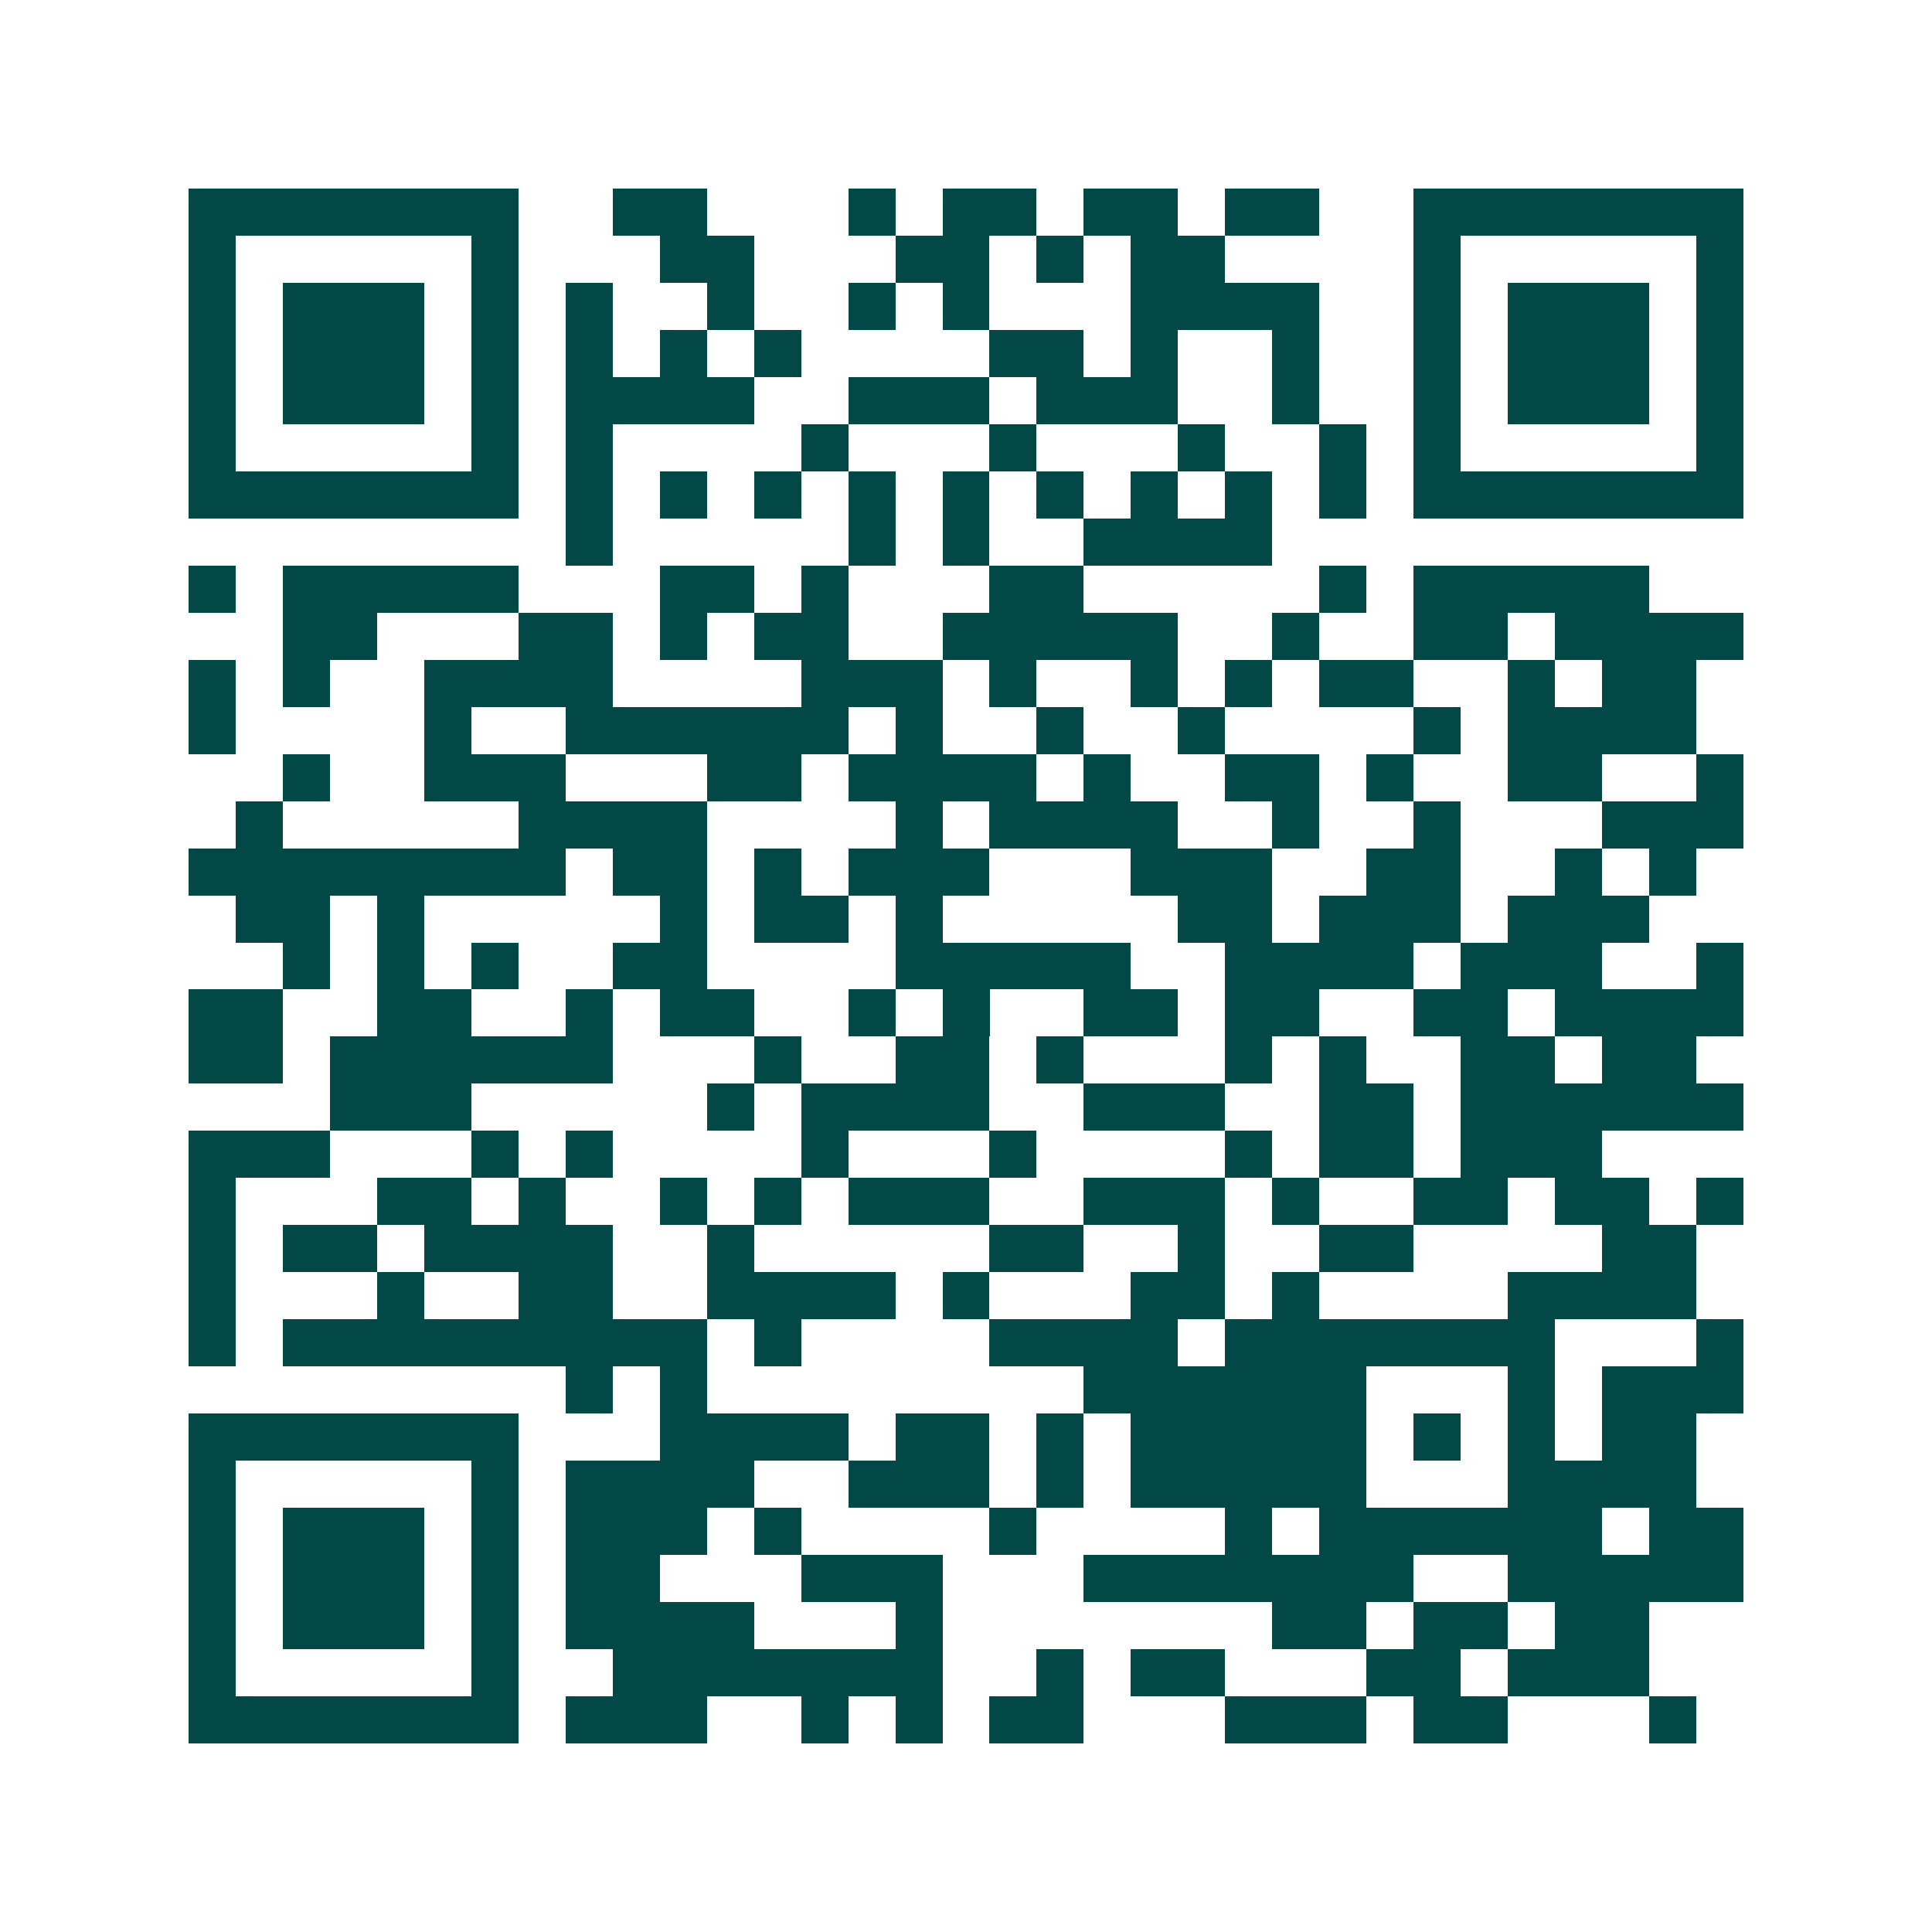 <svg xmlns="http://www.w3.org/2000/svg" width="200" height="200" viewBox="0 0 41 41" shape-rendering="crispEdges"><path fill="#ffffff" d="M0 0h41v41H0z"/><path stroke="#014847" d="M4 4.5h7m2 0h2m3 0h1m1 0h2m1 0h2m1 0h2m2 0h7M4 5.5h1m5 0h1m3 0h2m3 0h2m1 0h1m1 0h2m4 0h1m5 0h1M4 6.5h1m1 0h3m1 0h1m1 0h1m2 0h1m2 0h1m1 0h1m3 0h4m2 0h1m1 0h3m1 0h1M4 7.5h1m1 0h3m1 0h1m1 0h1m1 0h1m1 0h1m4 0h2m1 0h1m2 0h1m2 0h1m1 0h3m1 0h1M4 8.5h1m1 0h3m1 0h1m1 0h4m2 0h3m1 0h3m2 0h1m2 0h1m1 0h3m1 0h1M4 9.5h1m5 0h1m1 0h1m4 0h1m3 0h1m3 0h1m2 0h1m1 0h1m5 0h1M4 10.5h7m1 0h1m1 0h1m1 0h1m1 0h1m1 0h1m1 0h1m1 0h1m1 0h1m1 0h1m1 0h7M12 11.5h1m5 0h1m1 0h1m2 0h4M4 12.5h1m1 0h5m3 0h2m1 0h1m3 0h2m5 0h1m1 0h5M6 13.5h2m3 0h2m1 0h1m1 0h2m2 0h5m2 0h1m2 0h2m1 0h4M4 14.5h1m1 0h1m2 0h4m4 0h3m1 0h1m2 0h1m1 0h1m1 0h2m2 0h1m1 0h2M4 15.5h1m4 0h1m2 0h6m1 0h1m2 0h1m2 0h1m4 0h1m1 0h4M6 16.5h1m2 0h3m3 0h2m1 0h4m1 0h1m2 0h2m1 0h1m2 0h2m2 0h1M5 17.5h1m5 0h4m4 0h1m1 0h4m2 0h1m2 0h1m3 0h3M4 18.5h8m1 0h2m1 0h1m1 0h3m3 0h3m2 0h2m2 0h1m1 0h1M5 19.5h2m1 0h1m5 0h1m1 0h2m1 0h1m5 0h2m1 0h3m1 0h3M6 20.5h1m1 0h1m1 0h1m2 0h2m4 0h5m2 0h4m1 0h3m2 0h1M4 21.5h2m2 0h2m2 0h1m1 0h2m2 0h1m1 0h1m2 0h2m1 0h2m2 0h2m1 0h4M4 22.5h2m1 0h6m3 0h1m2 0h2m1 0h1m3 0h1m1 0h1m2 0h2m1 0h2M7 23.5h3m5 0h1m1 0h4m2 0h3m2 0h2m1 0h6M4 24.5h3m3 0h1m1 0h1m4 0h1m3 0h1m4 0h1m1 0h2m1 0h3M4 25.5h1m3 0h2m1 0h1m2 0h1m1 0h1m1 0h3m2 0h3m1 0h1m2 0h2m1 0h2m1 0h1M4 26.5h1m1 0h2m1 0h4m2 0h1m5 0h2m2 0h1m2 0h2m4 0h2M4 27.5h1m3 0h1m2 0h2m2 0h4m1 0h1m3 0h2m1 0h1m4 0h4M4 28.5h1m1 0h9m1 0h1m4 0h4m1 0h7m3 0h1M12 29.5h1m1 0h1m8 0h6m3 0h1m1 0h3M4 30.5h7m3 0h4m1 0h2m1 0h1m1 0h5m1 0h1m1 0h1m1 0h2M4 31.5h1m5 0h1m1 0h4m2 0h3m1 0h1m1 0h5m3 0h4M4 32.5h1m1 0h3m1 0h1m1 0h3m1 0h1m4 0h1m4 0h1m1 0h6m1 0h2M4 33.5h1m1 0h3m1 0h1m1 0h2m3 0h3m3 0h7m2 0h5M4 34.5h1m1 0h3m1 0h1m1 0h4m3 0h1m7 0h2m1 0h2m1 0h2M4 35.5h1m5 0h1m2 0h7m2 0h1m1 0h2m3 0h2m1 0h3M4 36.5h7m1 0h3m2 0h1m1 0h1m1 0h2m3 0h3m1 0h2m3 0h1"/></svg>
